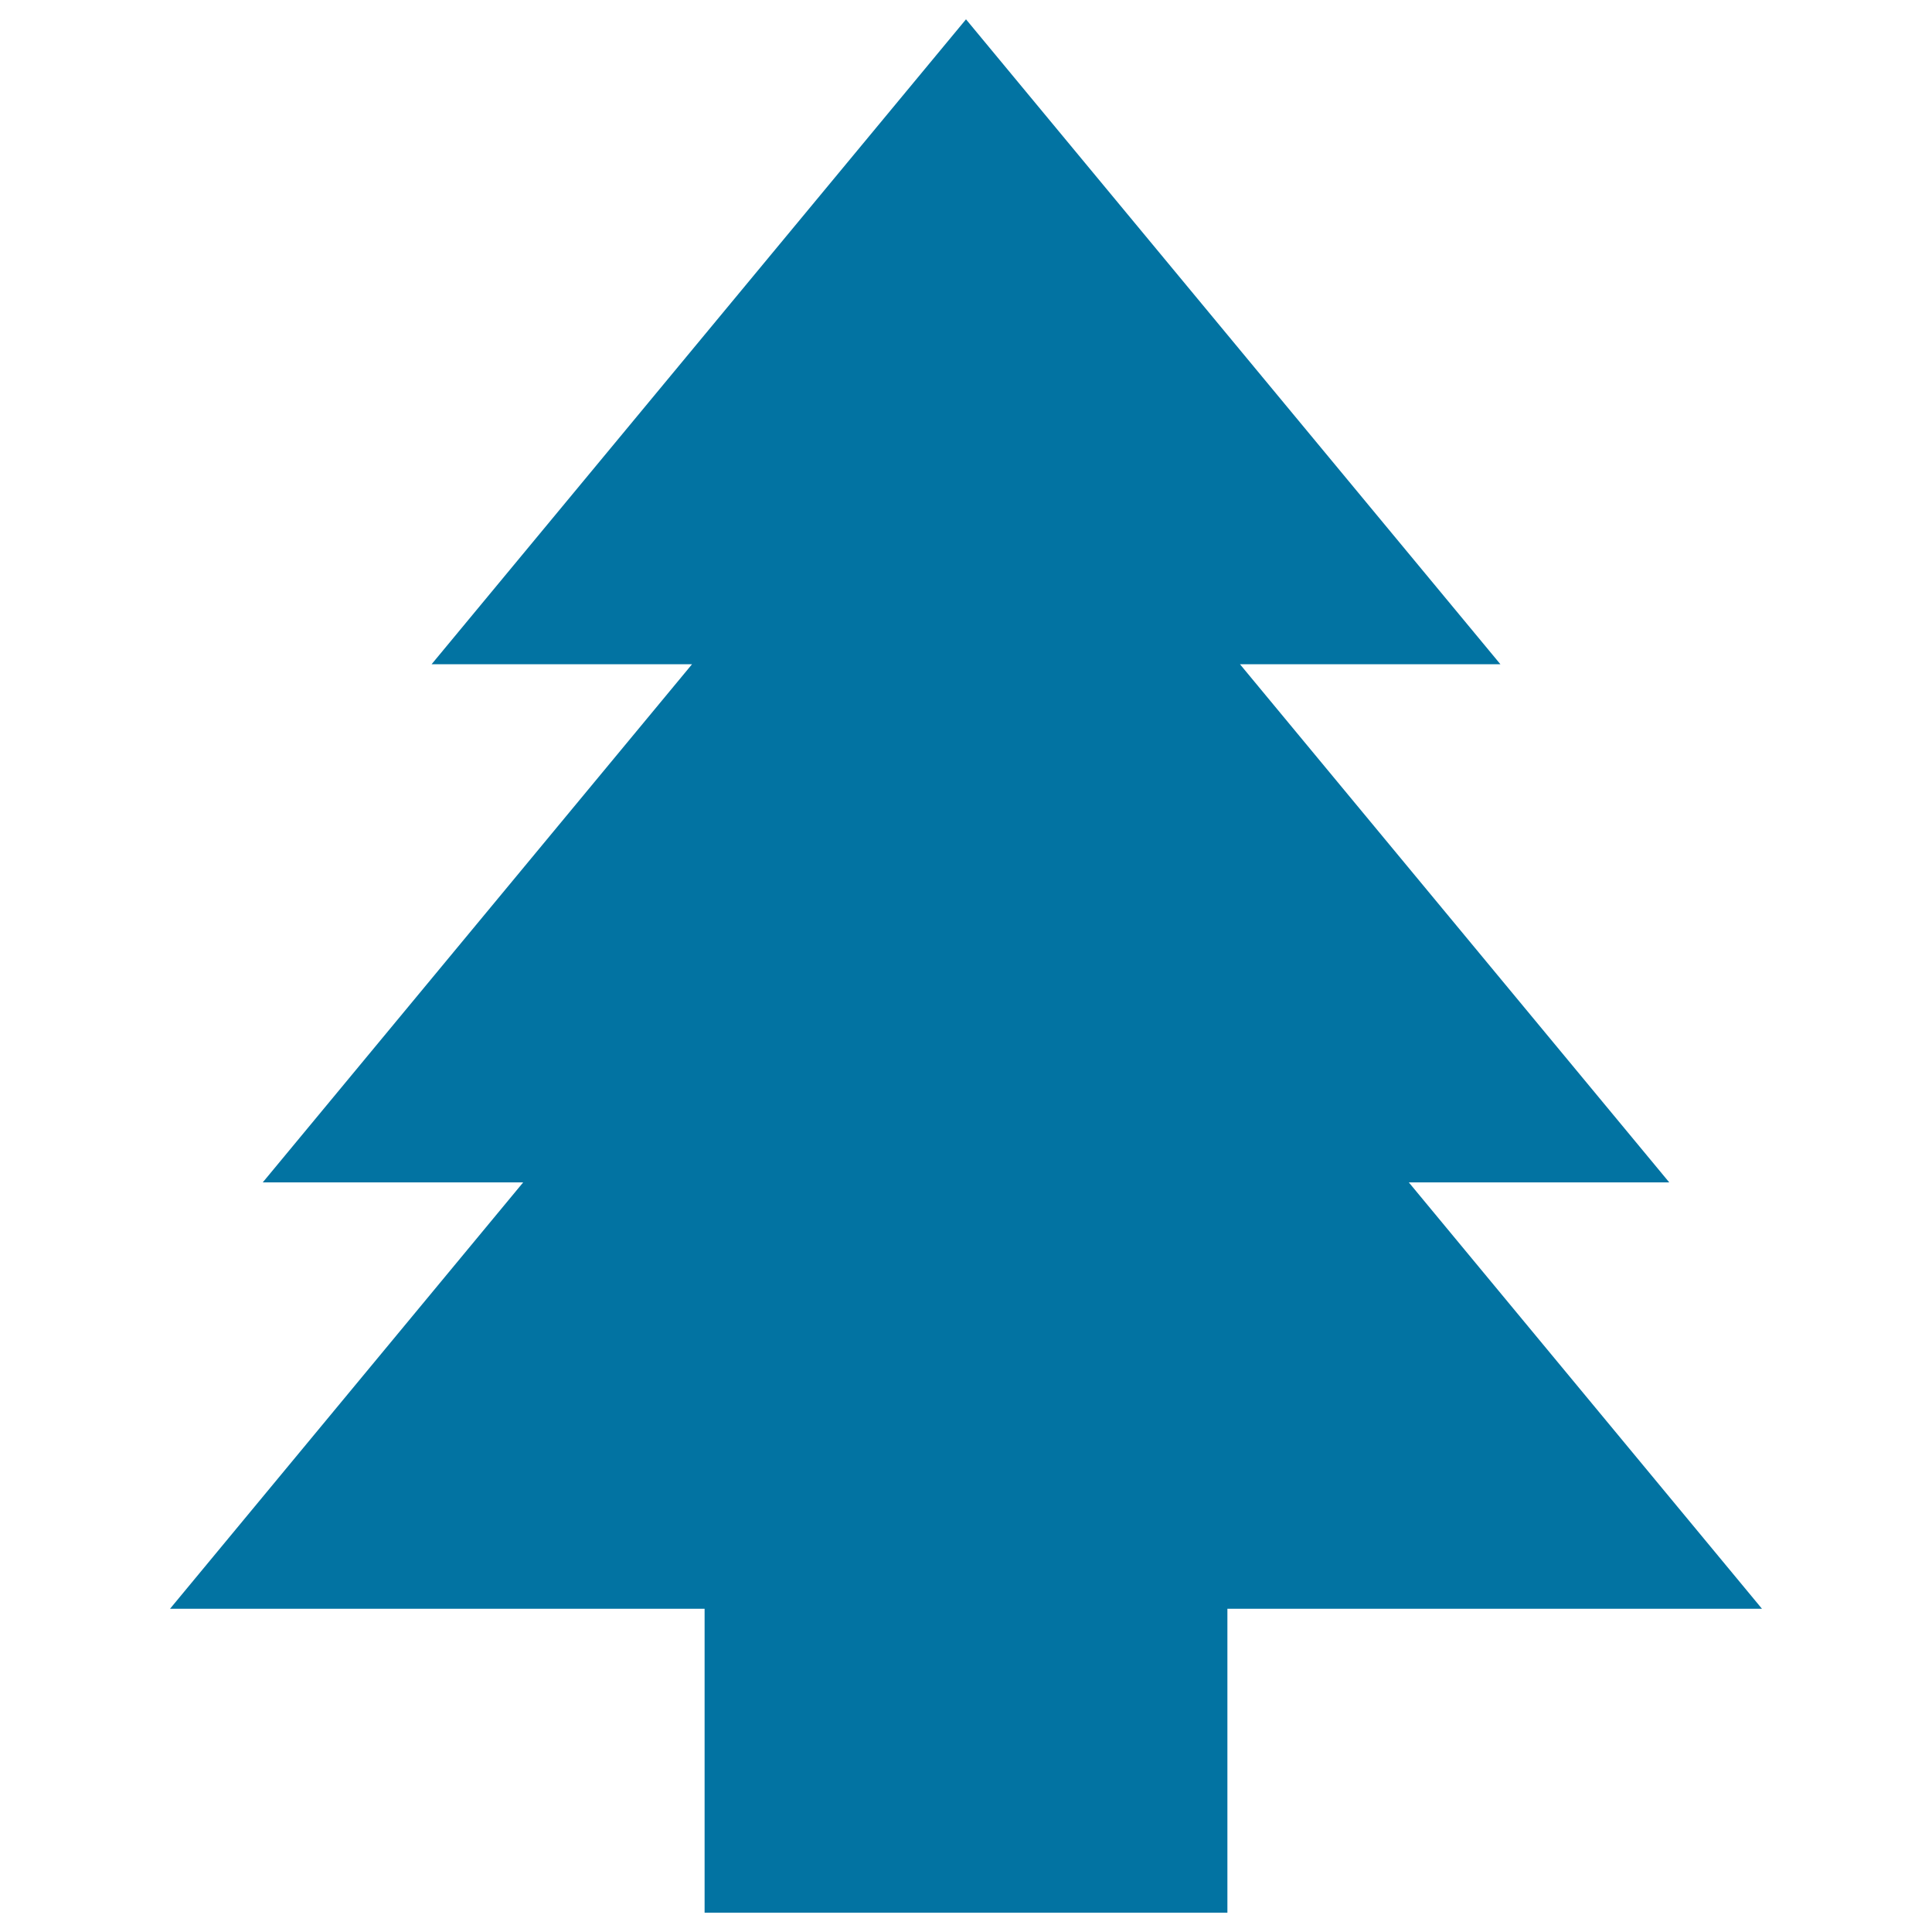 <svg xmlns="http://www.w3.org/2000/svg" viewBox="0 0 1000 1000" style="fill:#0273a2">
<title>Tree Silhouette SVG icon</title>
<g><polygon points="912,832.7 729.2,612 864,612 641.8,343.8 776.6,343.8 500,10 223.4,343.8 358.2,343.8 136,612 270.8,612 88,832.7 364.7,832.7 364.7,990 635.3,990 635.3,832.7 "/></g>
</svg>